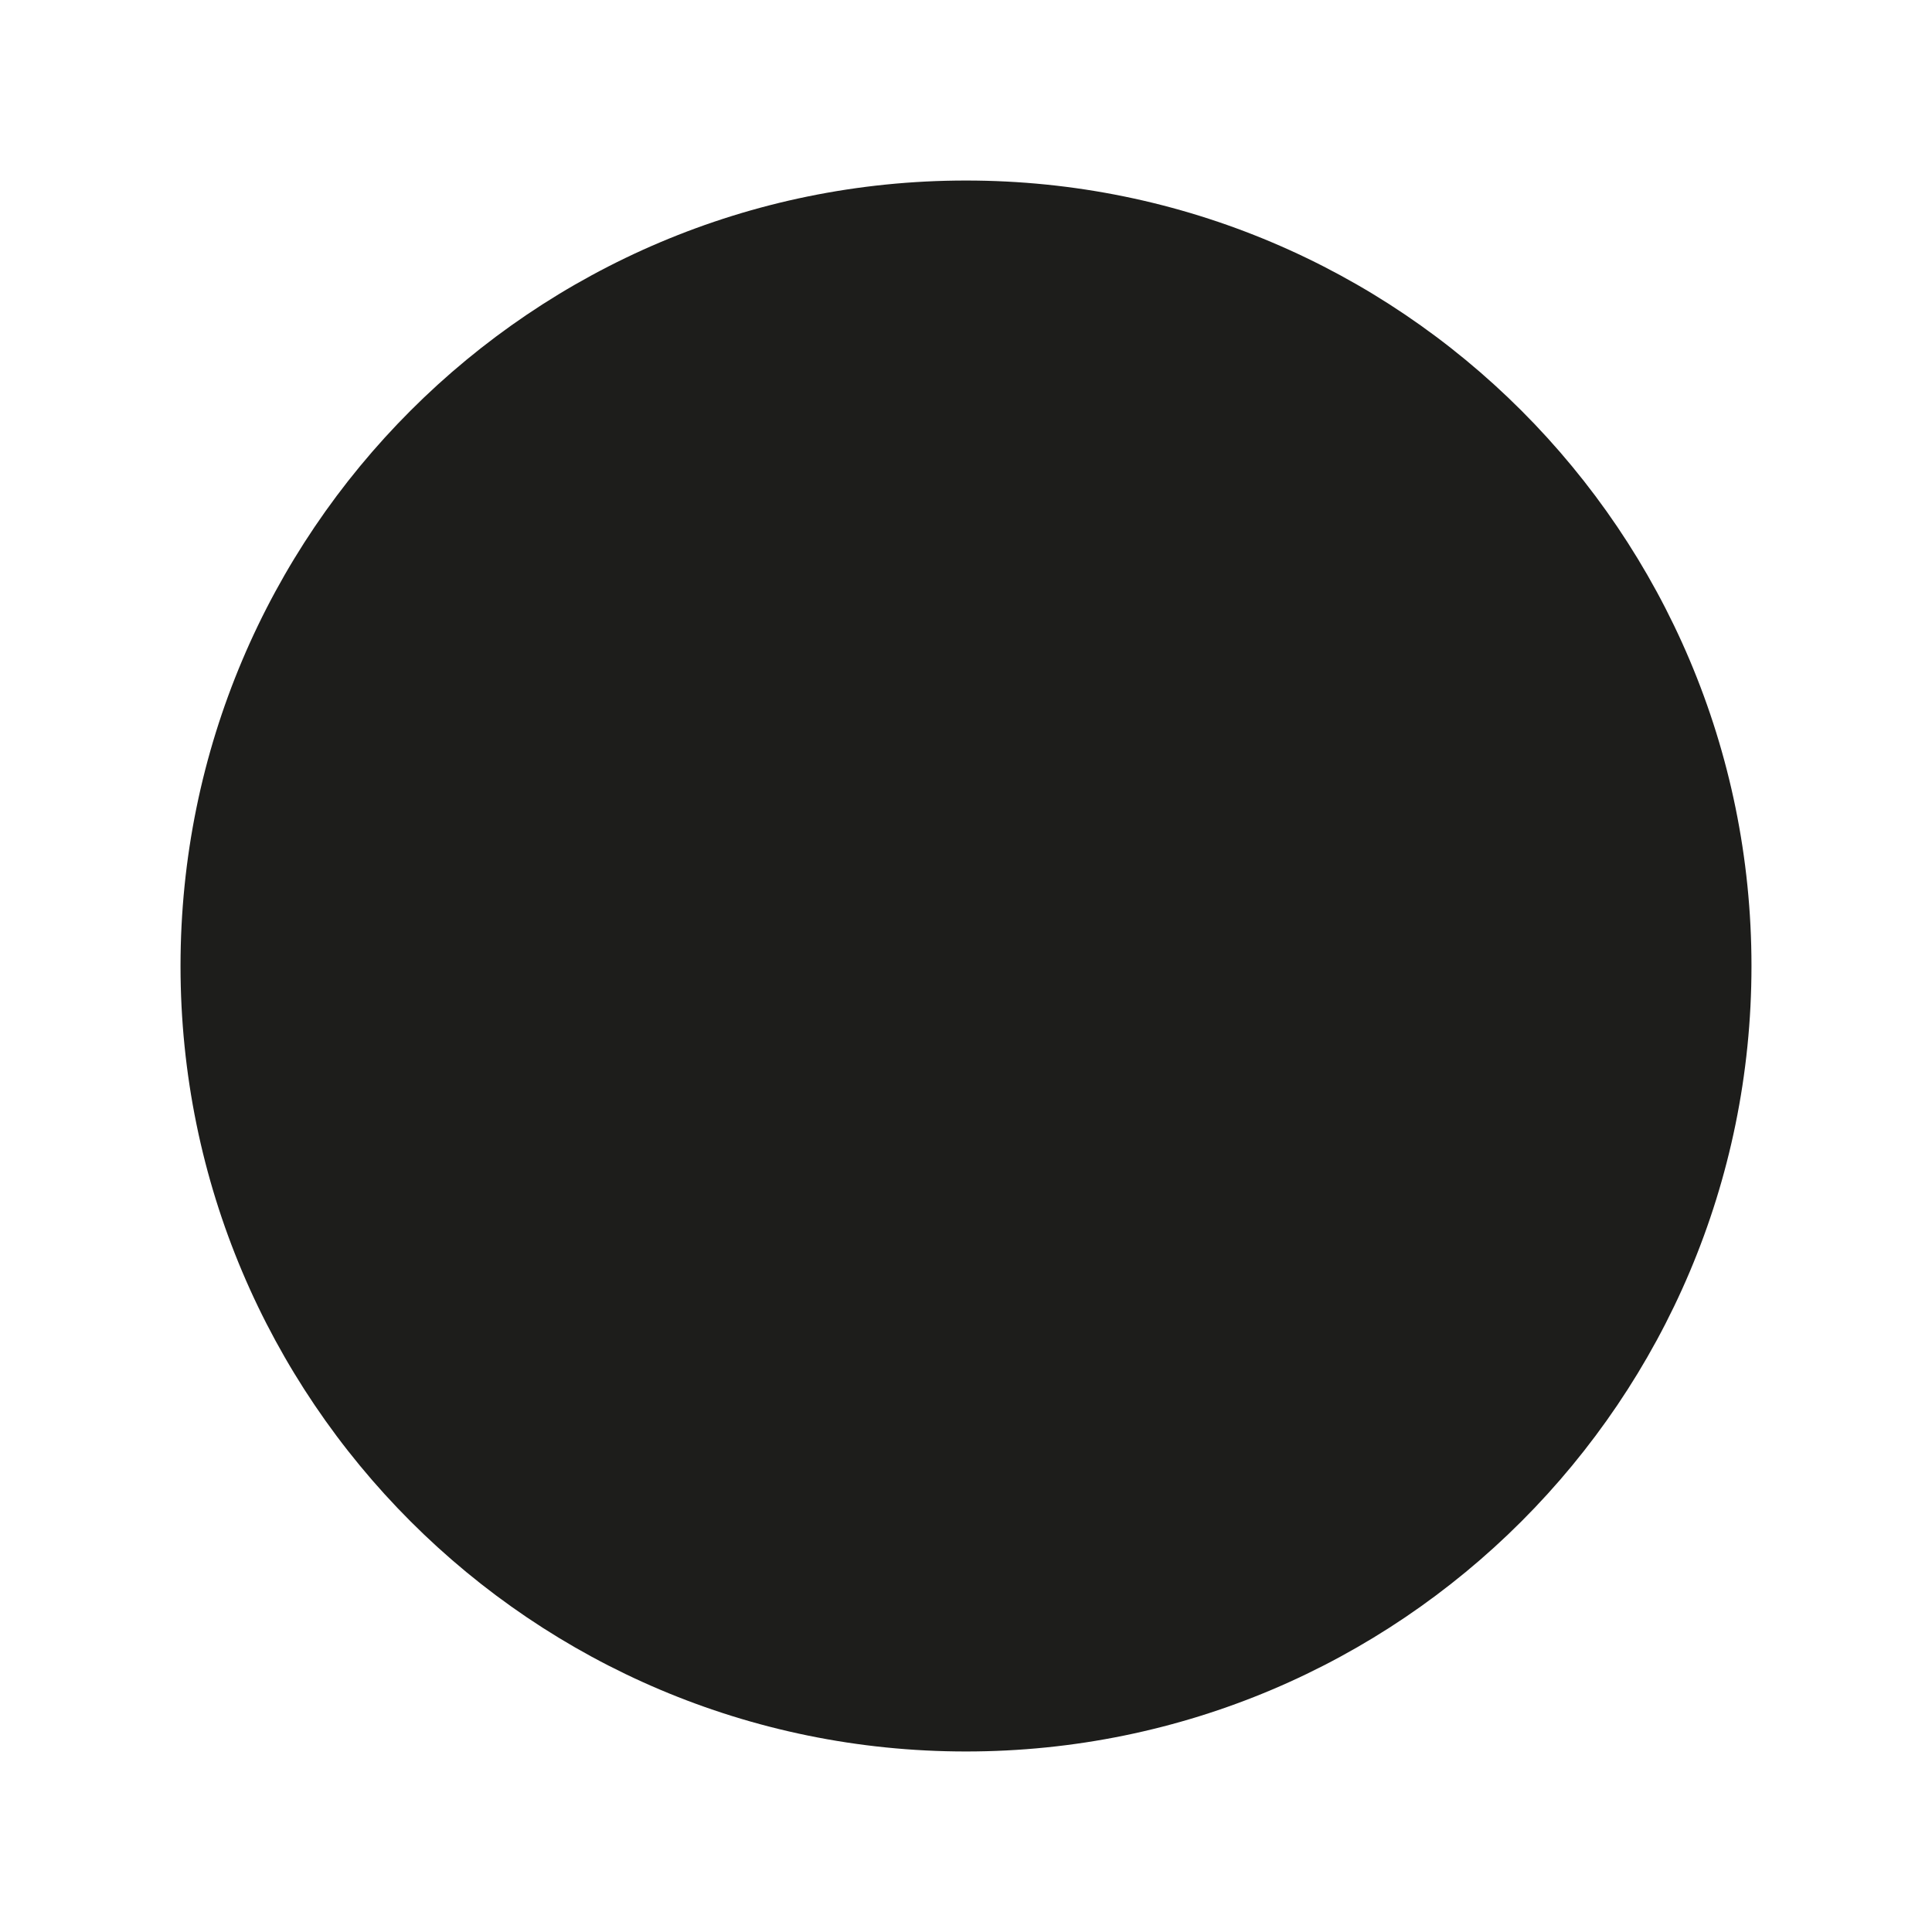 <?xml version="1.0" encoding="UTF-8"?>
<svg data-bbox="2.99 2.99 26.02 26.02" viewBox="0 0 32 32" xmlns="http://www.w3.org/2000/svg" data-type="color">
    <g>
        <path fill="#1d1d1b" d="M29.01 16c0 7.185-5.825 13.01-13.01 13.01S2.99 23.185 2.99 16 8.815 2.99 16 2.99 29.01 8.815 29.01 16z" data-color="1"/>
    </g>
</svg>
